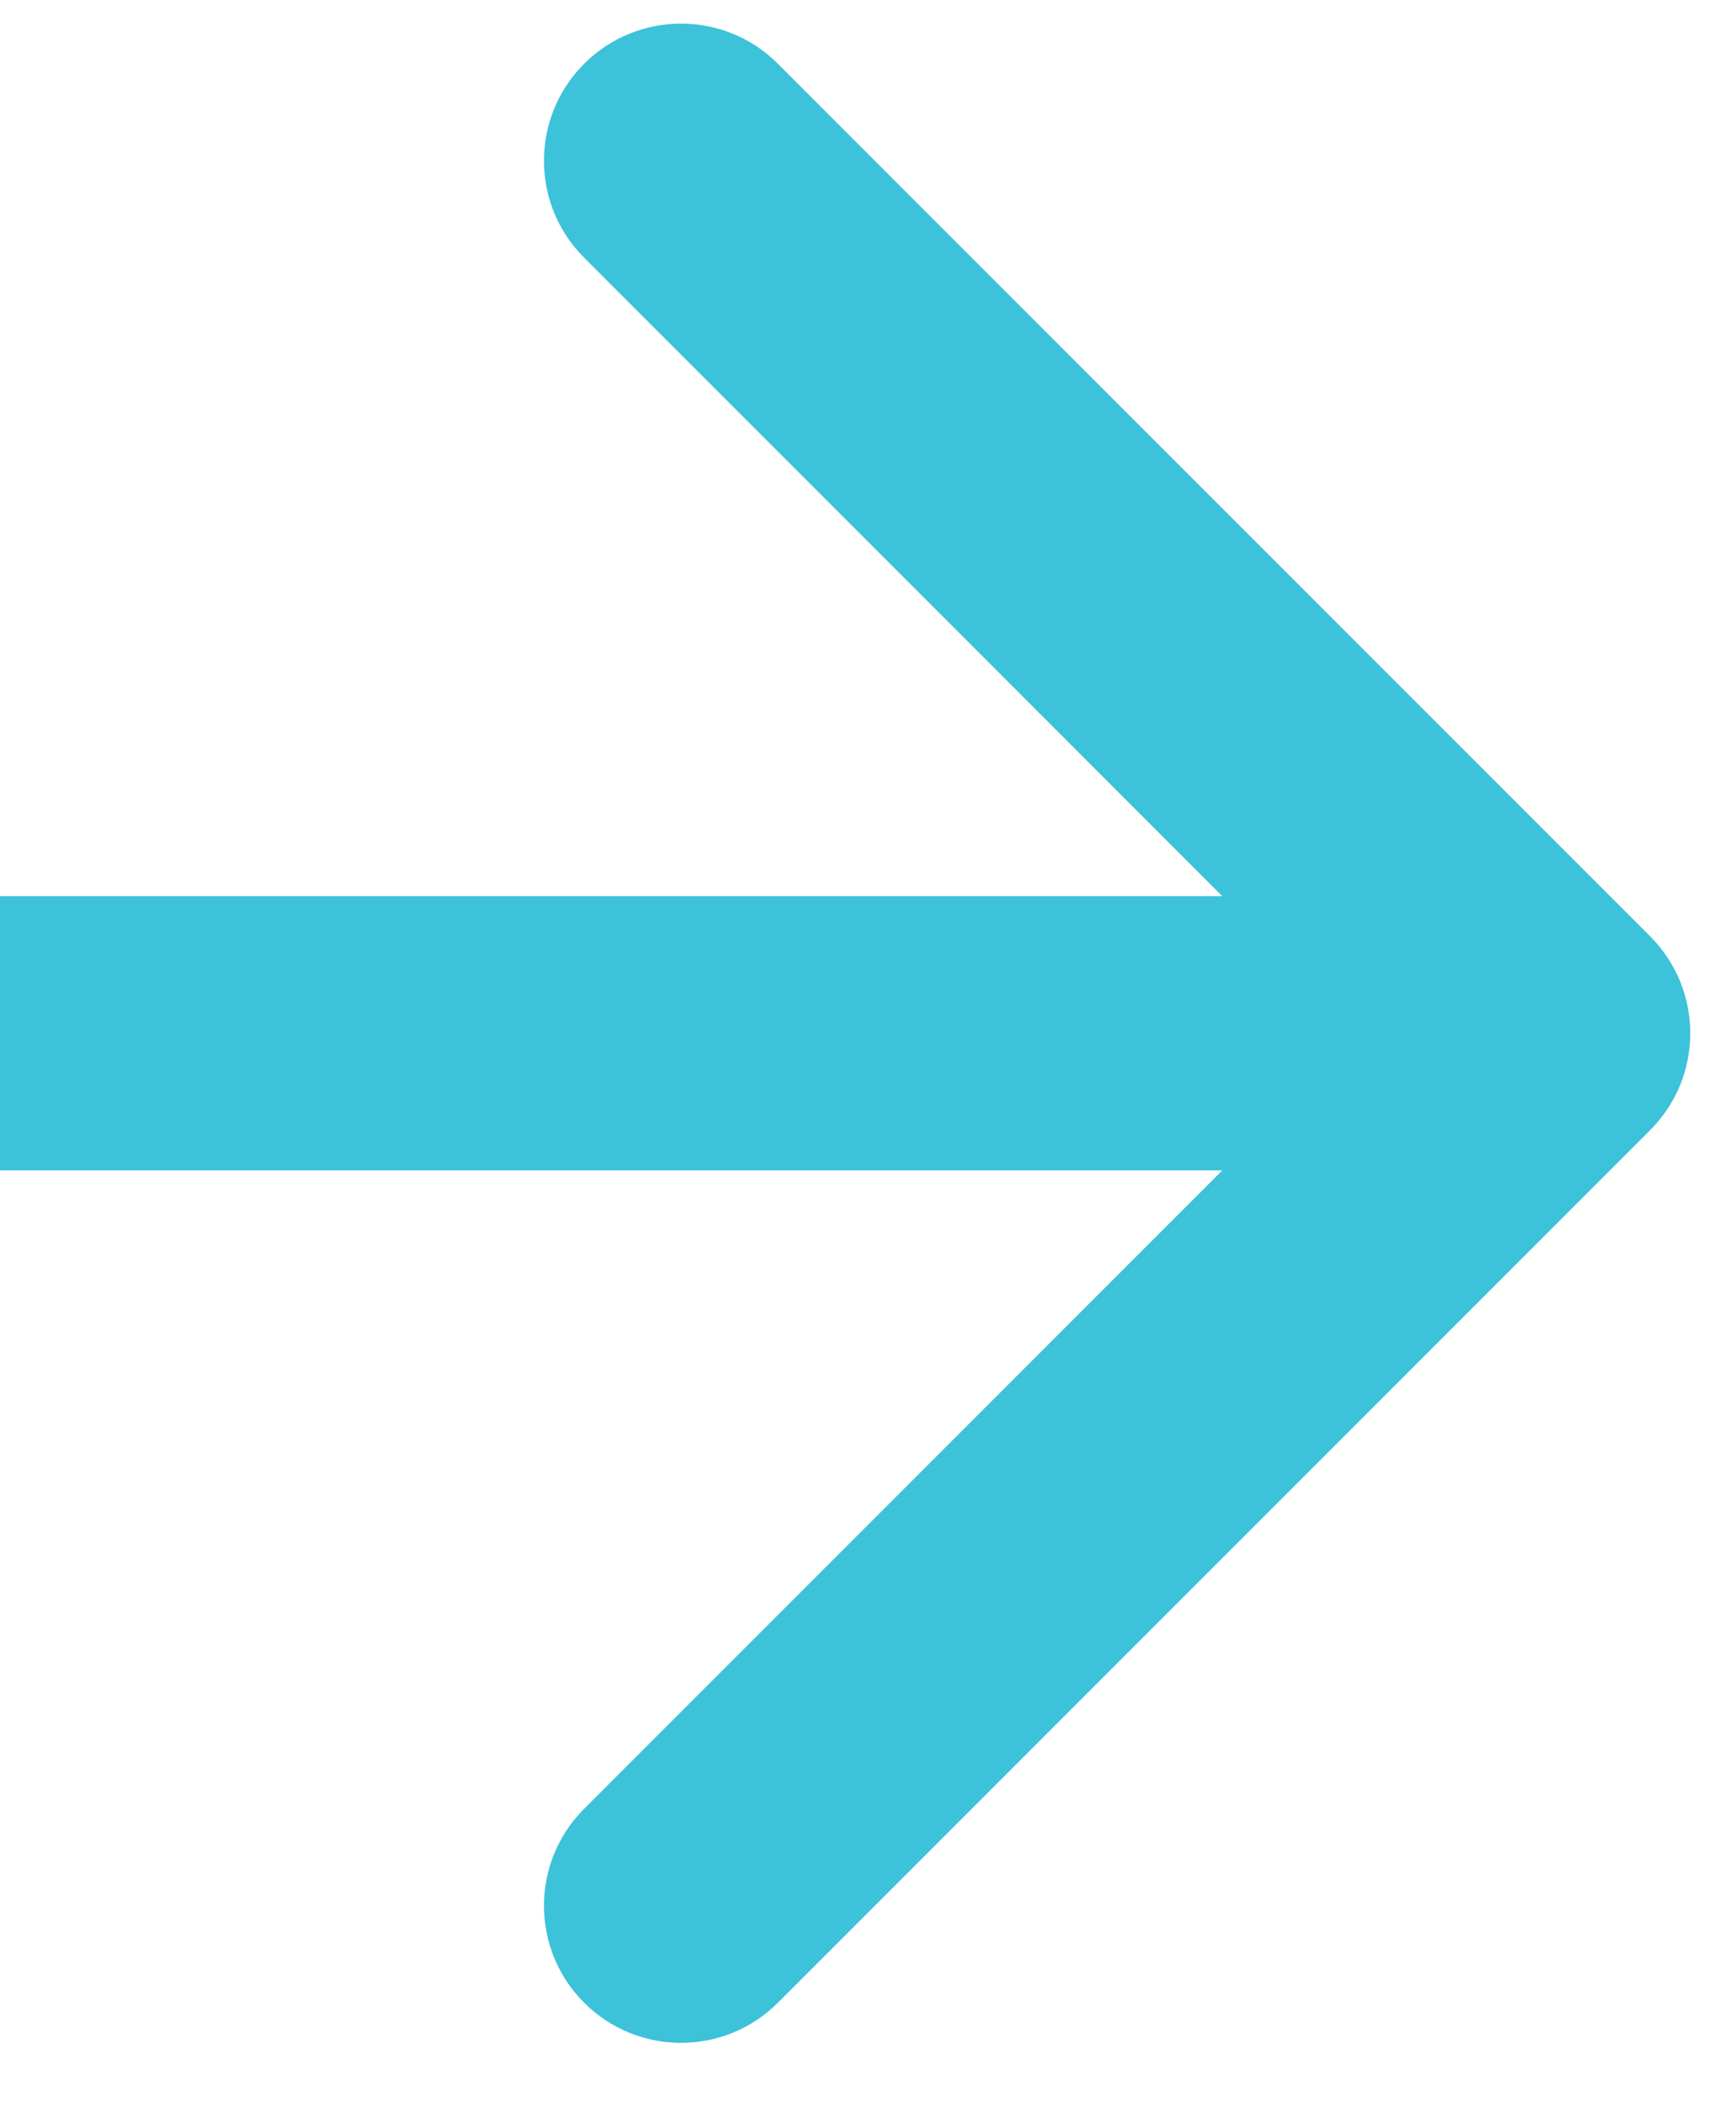 <svg width="19" height="23" viewBox="0 0 19 23" fill="none" xmlns="http://www.w3.org/2000/svg">
<path d="M18.06 12.365C18.646 11.78 18.646 10.83 18.06 10.244L8.514 0.698C7.929 0.112 6.979 0.112 6.393 0.698C5.807 1.284 5.807 2.234 6.393 2.819L14.878 11.305L6.393 19.79C5.807 20.376 5.807 21.326 6.393 21.911C6.979 22.497 7.929 22.497 8.514 21.911L18.06 12.365ZM-0 11.305V12.805H17V11.305V9.805H-0V11.305Z" fill="#3CC2D9"/>
</svg>
